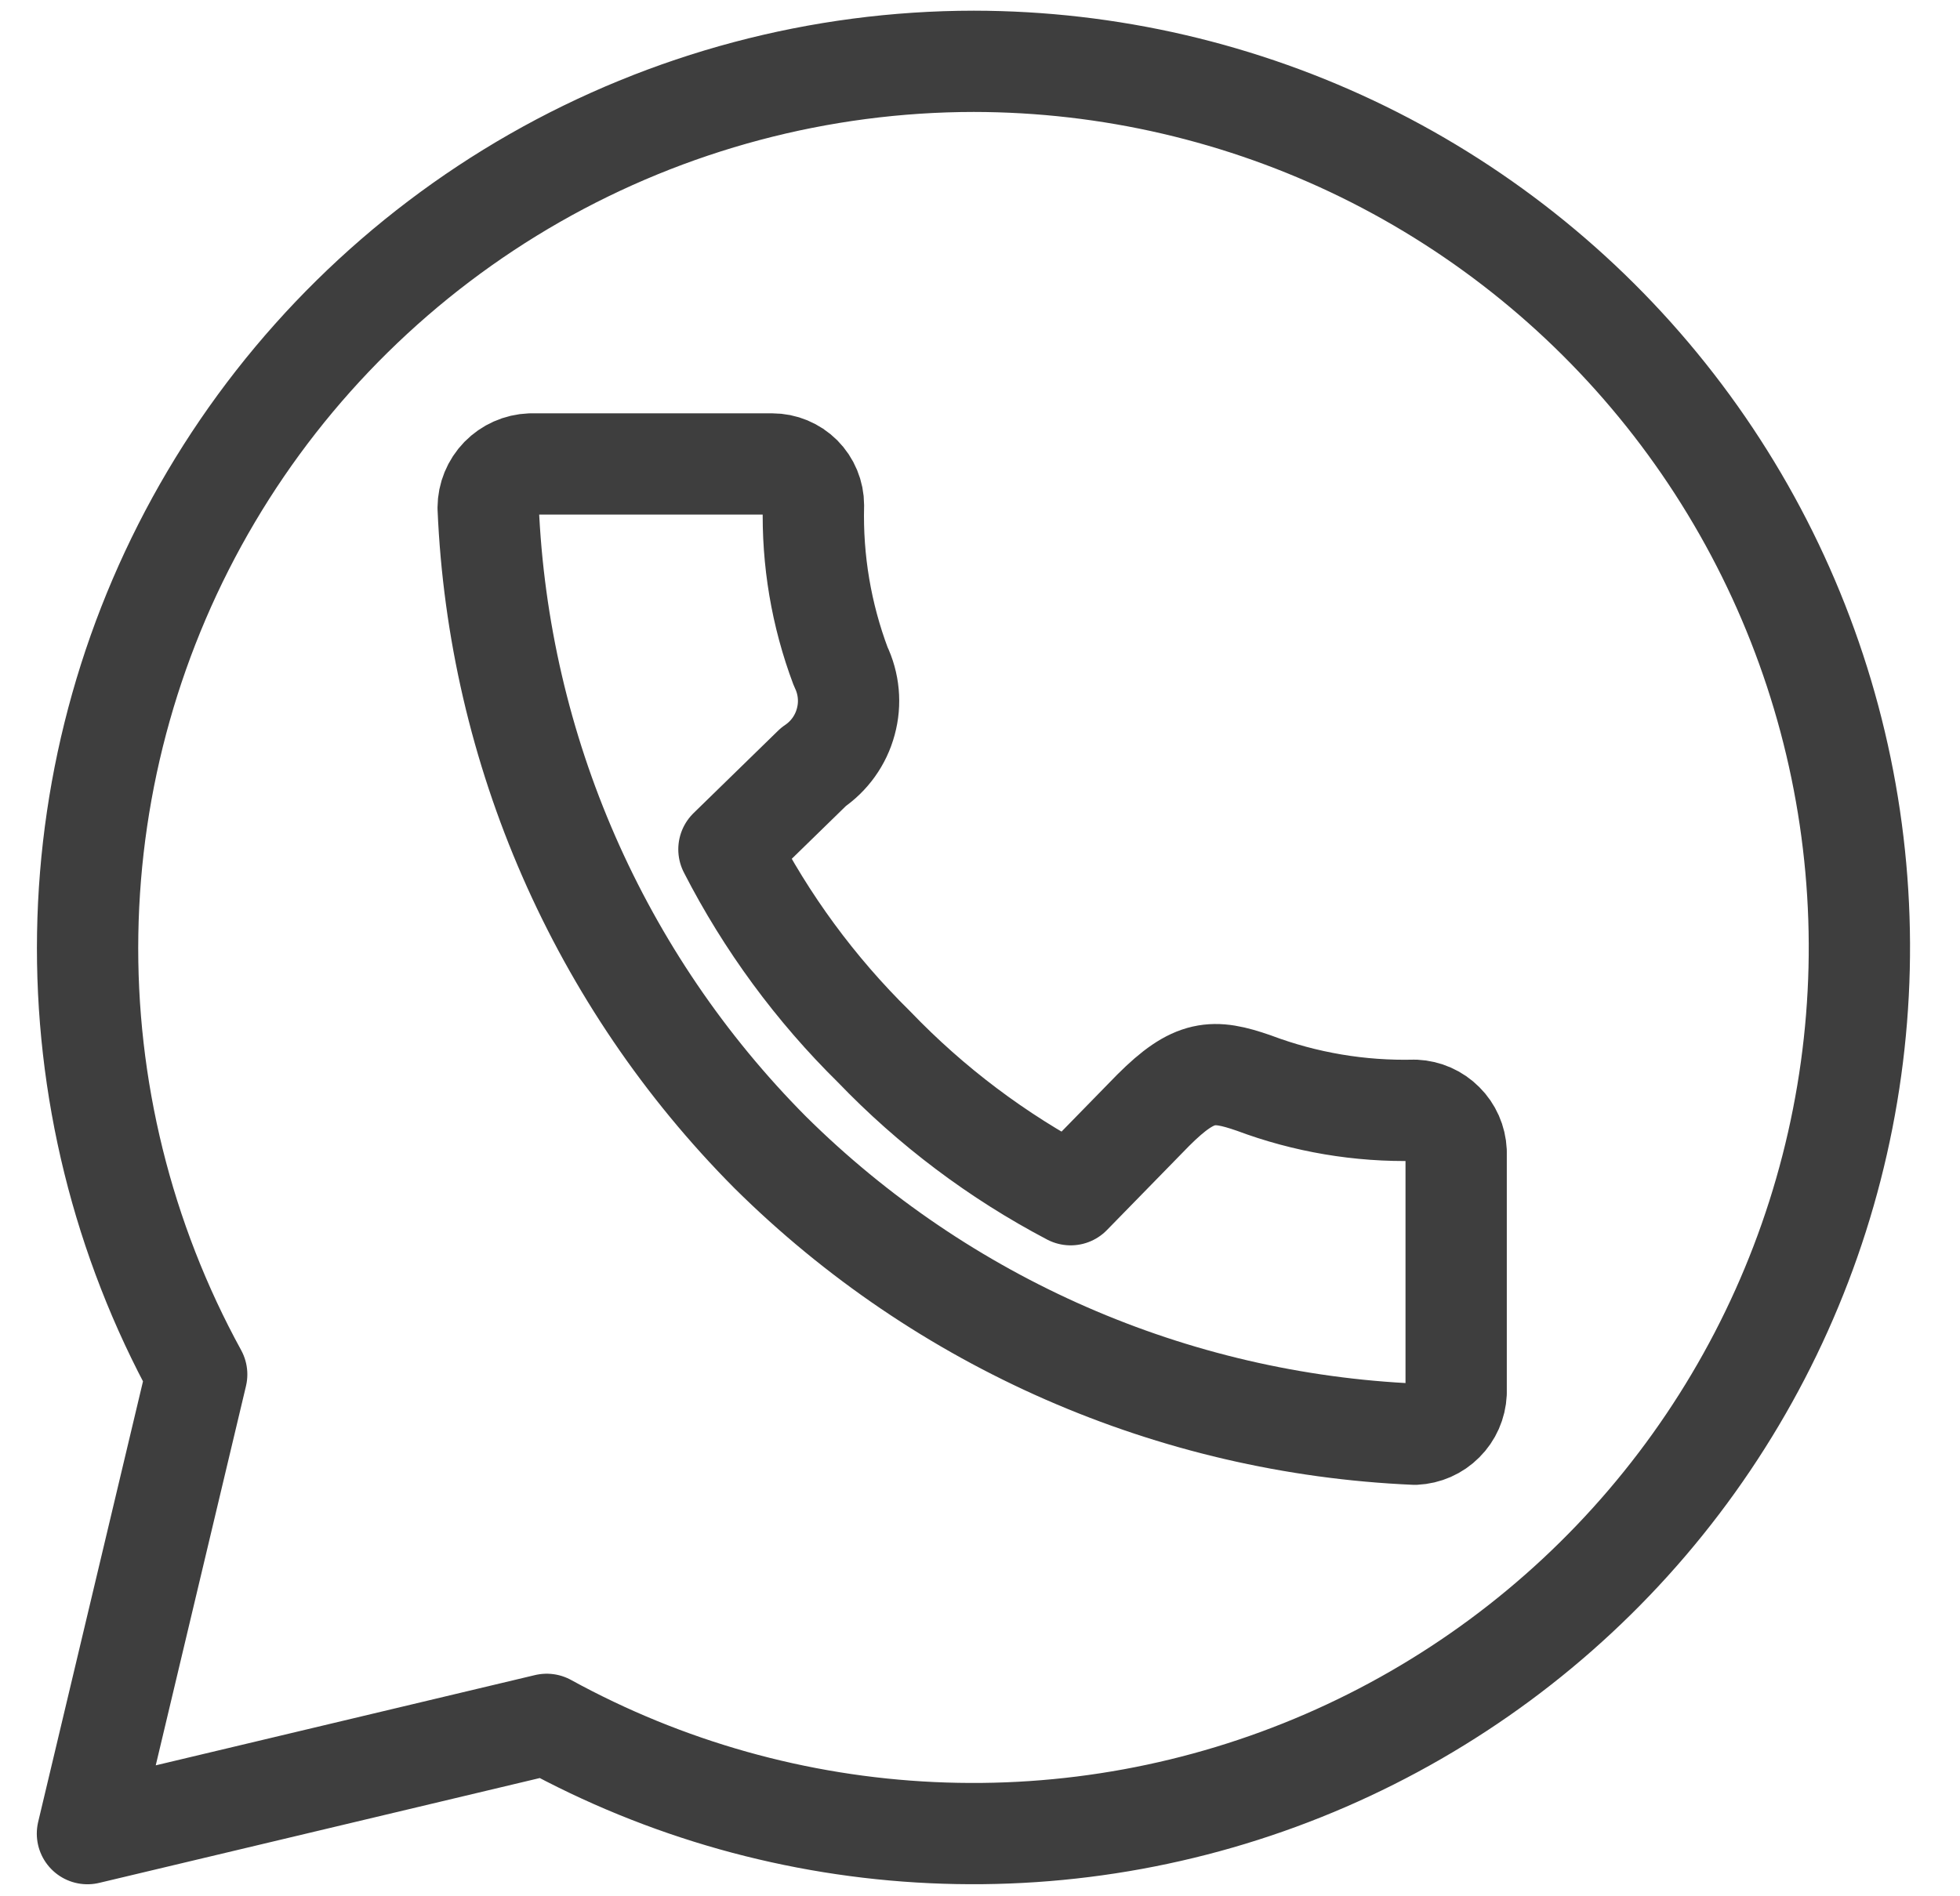 <?xml version="1.0" encoding="UTF-8"?> <svg xmlns="http://www.w3.org/2000/svg" width="31" height="30" viewBox="0 0 31 30" fill="none"> <path d="M15.402 0.97C12.967 0.972 10.574 1.609 8.459 2.816C6.345 4.024 4.58 5.761 3.34 7.857C2.1 9.953 1.427 12.335 1.387 14.77C1.347 17.205 1.941 19.609 3.111 21.744L1.383 29.009L8.647 27.28C10.52 28.308 12.604 28.894 14.739 28.993C16.873 29.093 19.002 28.703 20.963 27.853C22.924 27.003 24.665 25.717 26.052 24.091C27.439 22.466 28.437 20.545 28.968 18.476C29.5 16.406 29.551 14.242 29.118 12.149C28.685 10.057 27.78 8.091 26.471 6.402C25.162 4.712 23.484 3.345 21.566 2.403C19.647 1.462 17.539 0.972 15.402 0.97ZM8.393 7.34H12.214C12.386 7.34 12.552 7.409 12.675 7.531C12.797 7.654 12.866 7.82 12.866 7.992C12.844 8.862 12.99 9.728 13.296 10.542C13.428 10.815 13.457 11.126 13.377 11.418C13.299 11.71 13.117 11.964 12.866 12.133L11.529 13.437C12.122 14.595 12.897 15.649 13.824 16.561C14.728 17.503 15.778 18.294 16.934 18.901L18.239 17.565C18.891 16.913 19.191 16.913 19.83 17.134C20.644 17.44 21.51 17.586 22.379 17.565C22.55 17.573 22.711 17.644 22.831 17.765C22.952 17.885 23.023 18.046 23.031 18.217V22.038C23.023 22.208 22.952 22.37 22.831 22.49C22.711 22.611 22.55 22.682 22.379 22.69C18.544 22.523 14.908 20.933 12.181 18.23C9.474 15.506 7.883 11.868 7.721 8.032C7.722 7.852 7.793 7.68 7.918 7.551C8.043 7.423 8.213 7.347 8.393 7.34Z" stroke="#3E3E3E" stroke-width="1.602" stroke-linecap="round" stroke-linejoin="round"></path> </svg> 